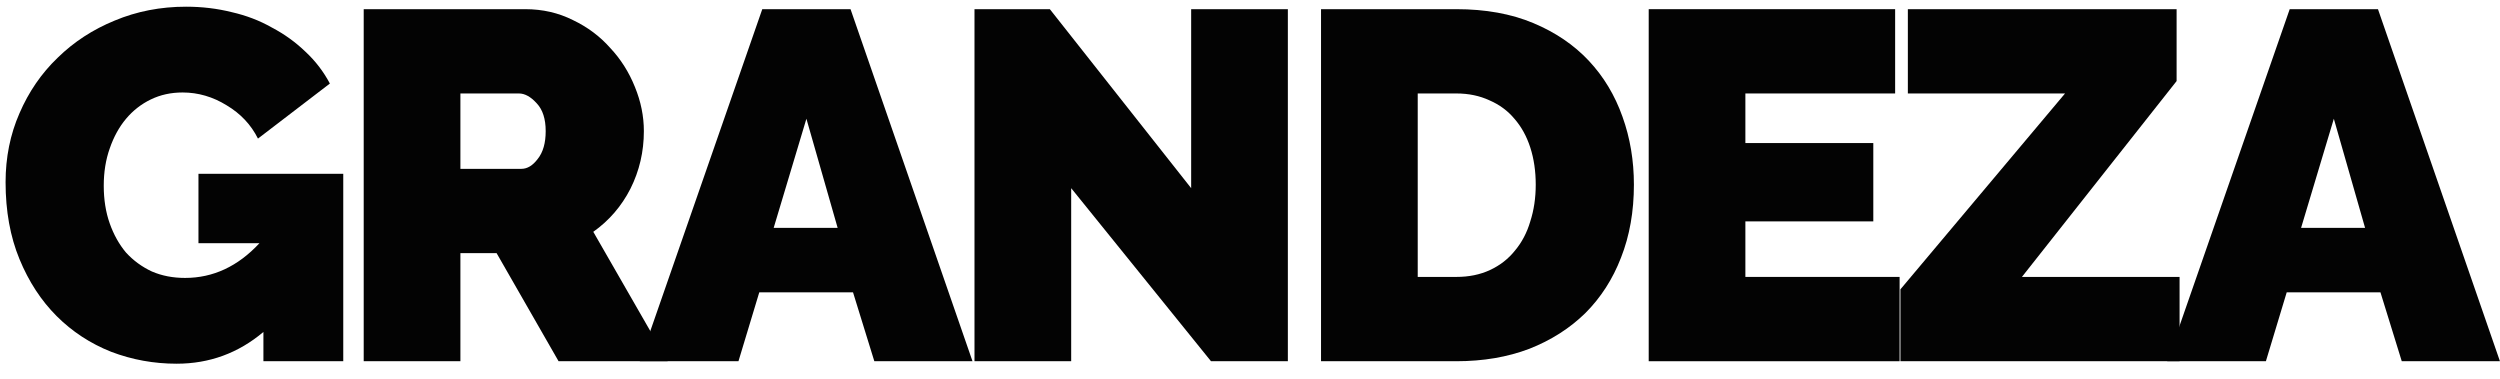 <?xml version="1.0" encoding="UTF-8"?> <svg xmlns="http://www.w3.org/2000/svg" width="112" height="17" viewBox="0 0 112 17" fill="none"> <path d="M11.801 14.872C10.676 15.82 9.38 16.294 7.914 16.294C6.892 16.294 5.915 16.116 4.982 15.761C4.049 15.39 3.234 14.857 2.538 14.161C1.842 13.465 1.287 12.614 0.872 11.607C0.457 10.6 0.25 9.452 0.25 8.163C0.25 7.053 0.457 6.024 0.872 5.076C1.287 4.113 1.857 3.284 2.582 2.588C3.308 1.877 4.16 1.322 5.137 0.922C6.129 0.507 7.196 0.3 8.336 0.3C9.047 0.3 9.728 0.381 10.38 0.544C11.031 0.692 11.631 0.922 12.179 1.233C12.742 1.529 13.245 1.892 13.689 2.321C14.134 2.736 14.496 3.21 14.778 3.743L11.557 6.209C11.246 5.587 10.779 5.091 10.157 4.72C9.535 4.335 8.876 4.143 8.18 4.143C7.662 4.143 7.188 4.246 6.759 4.454C6.329 4.661 5.959 4.95 5.648 5.32C5.337 5.69 5.093 6.135 4.915 6.653C4.737 7.156 4.648 7.712 4.648 8.319C4.648 8.941 4.737 9.504 4.915 10.007C5.093 10.511 5.337 10.948 5.648 11.318C5.974 11.673 6.359 11.955 6.803 12.162C7.247 12.354 7.743 12.451 8.291 12.451C9.55 12.451 10.661 11.932 11.623 10.896H8.891V7.786H15.378V16.183H11.801V14.872Z" fill="#030303"></path> <path d="M16.294 16.183V0.411H23.536C24.306 0.411 25.017 0.574 25.668 0.9C26.32 1.211 26.875 1.625 27.334 2.144C27.808 2.647 28.178 3.232 28.445 3.898C28.712 4.55 28.845 5.209 28.845 5.875C28.845 6.794 28.645 7.653 28.245 8.452C27.845 9.237 27.29 9.881 26.579 10.385L29.911 16.183H25.024L22.247 11.34H20.626V16.183H16.294ZM20.626 7.564H23.358C23.625 7.564 23.869 7.416 24.091 7.119C24.328 6.823 24.447 6.409 24.447 5.875C24.447 5.328 24.313 4.913 24.047 4.631C23.78 4.335 23.514 4.187 23.247 4.187H20.626V7.564Z" fill="#030303"></path> <path d="M34.15 0.411H38.104L43.568 16.183H39.17L38.215 13.095H34.016L33.083 16.183H28.663L34.15 0.411ZM37.526 10.207L36.127 5.32L34.661 10.207H37.526Z" fill="#030303"></path> <path d="M47.989 8.43V16.183H43.657V0.411H47.033L53.364 8.43V0.411H57.696V16.183H54.253L47.989 8.43Z" fill="#030303"></path> <path d="M59.182 16.183V0.411H65.247C66.55 0.411 67.698 0.618 68.69 1.033C69.682 1.448 70.511 2.01 71.178 2.721C71.844 3.432 72.348 4.269 72.688 5.231C73.029 6.179 73.199 7.193 73.199 8.275C73.199 9.474 73.007 10.563 72.622 11.54C72.251 12.503 71.718 13.332 71.022 14.028C70.326 14.709 69.49 15.242 68.512 15.627C67.535 15.998 66.446 16.183 65.247 16.183H59.182ZM68.801 8.275C68.801 7.667 68.719 7.112 68.557 6.609C68.394 6.105 68.157 5.676 67.846 5.32C67.55 4.965 67.179 4.691 66.735 4.498C66.291 4.291 65.795 4.187 65.247 4.187H63.514V12.406H65.247C65.809 12.406 66.313 12.303 66.757 12.095C67.201 11.888 67.572 11.599 67.868 11.229C68.179 10.859 68.409 10.422 68.557 9.918C68.719 9.415 68.801 8.867 68.801 8.275Z" fill="#030303"></path> <path d="M85.102 12.406V16.183H73.862V0.411H84.902V4.187H78.193V6.409H83.924V9.918H78.193V12.406H85.102Z" fill="#030303"></path> <path d="M85.139 12.962L92.514 4.187H85.472V0.411H97.512V3.632L90.582 12.406H97.645V16.183H85.139V12.962Z" fill="#030303"></path> <path d="M102.579 0.411H106.533L111.997 16.183H107.599L106.644 13.095H102.445L101.512 16.183H97.092L102.579 0.411ZM105.955 10.207L104.556 5.32L103.089 10.207H105.955Z" fill="#030303"></path> </svg> 